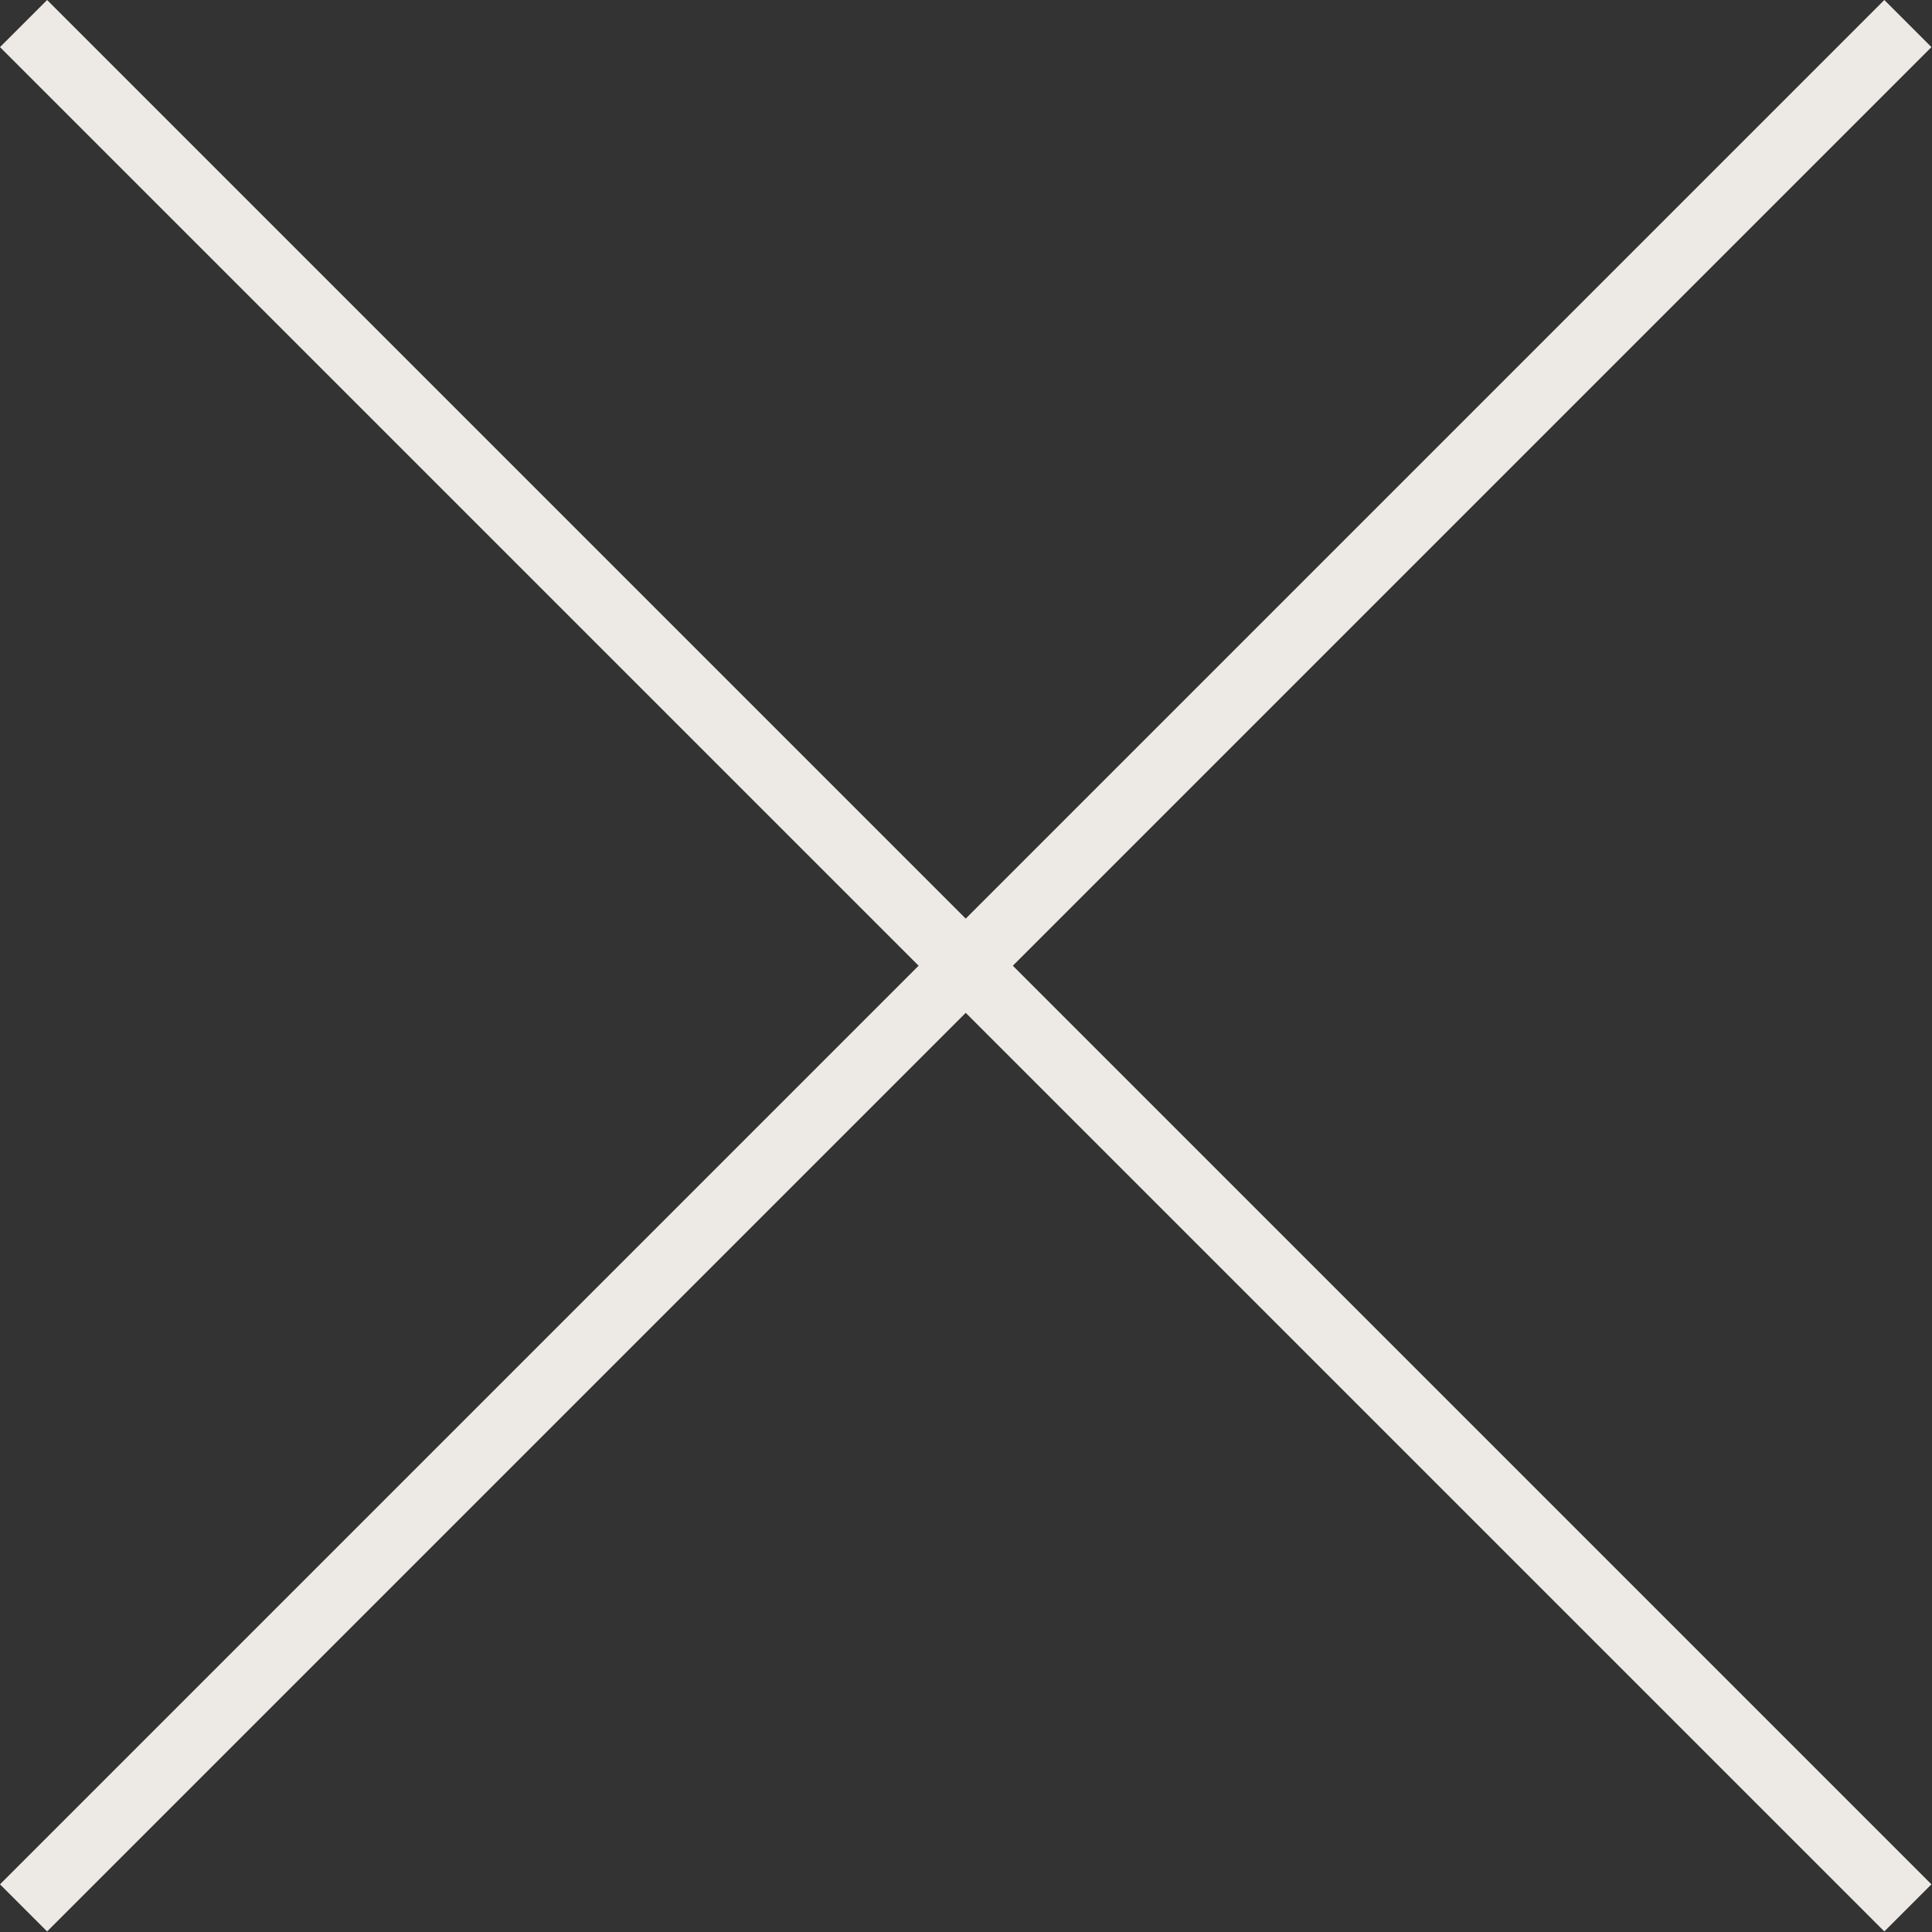 <svg width="58" height="58" viewBox="0 0 58 58" fill="none" xmlns="http://www.w3.org/2000/svg">
<rect x="0" y="0" width="58" height="58" fill="#333333" stroke="none"/>
<path d="M56.569 0L57.983 1.414L1.414 57.983L0 56.569L56.569 0Z" fill="#EDEAE6"/>
<path d="M57.983 56.569L56.569 57.983L0 1.414L1.414 5.72205e-05L57.983 56.569Z" fill="#EDEAE6"/>
</svg>
